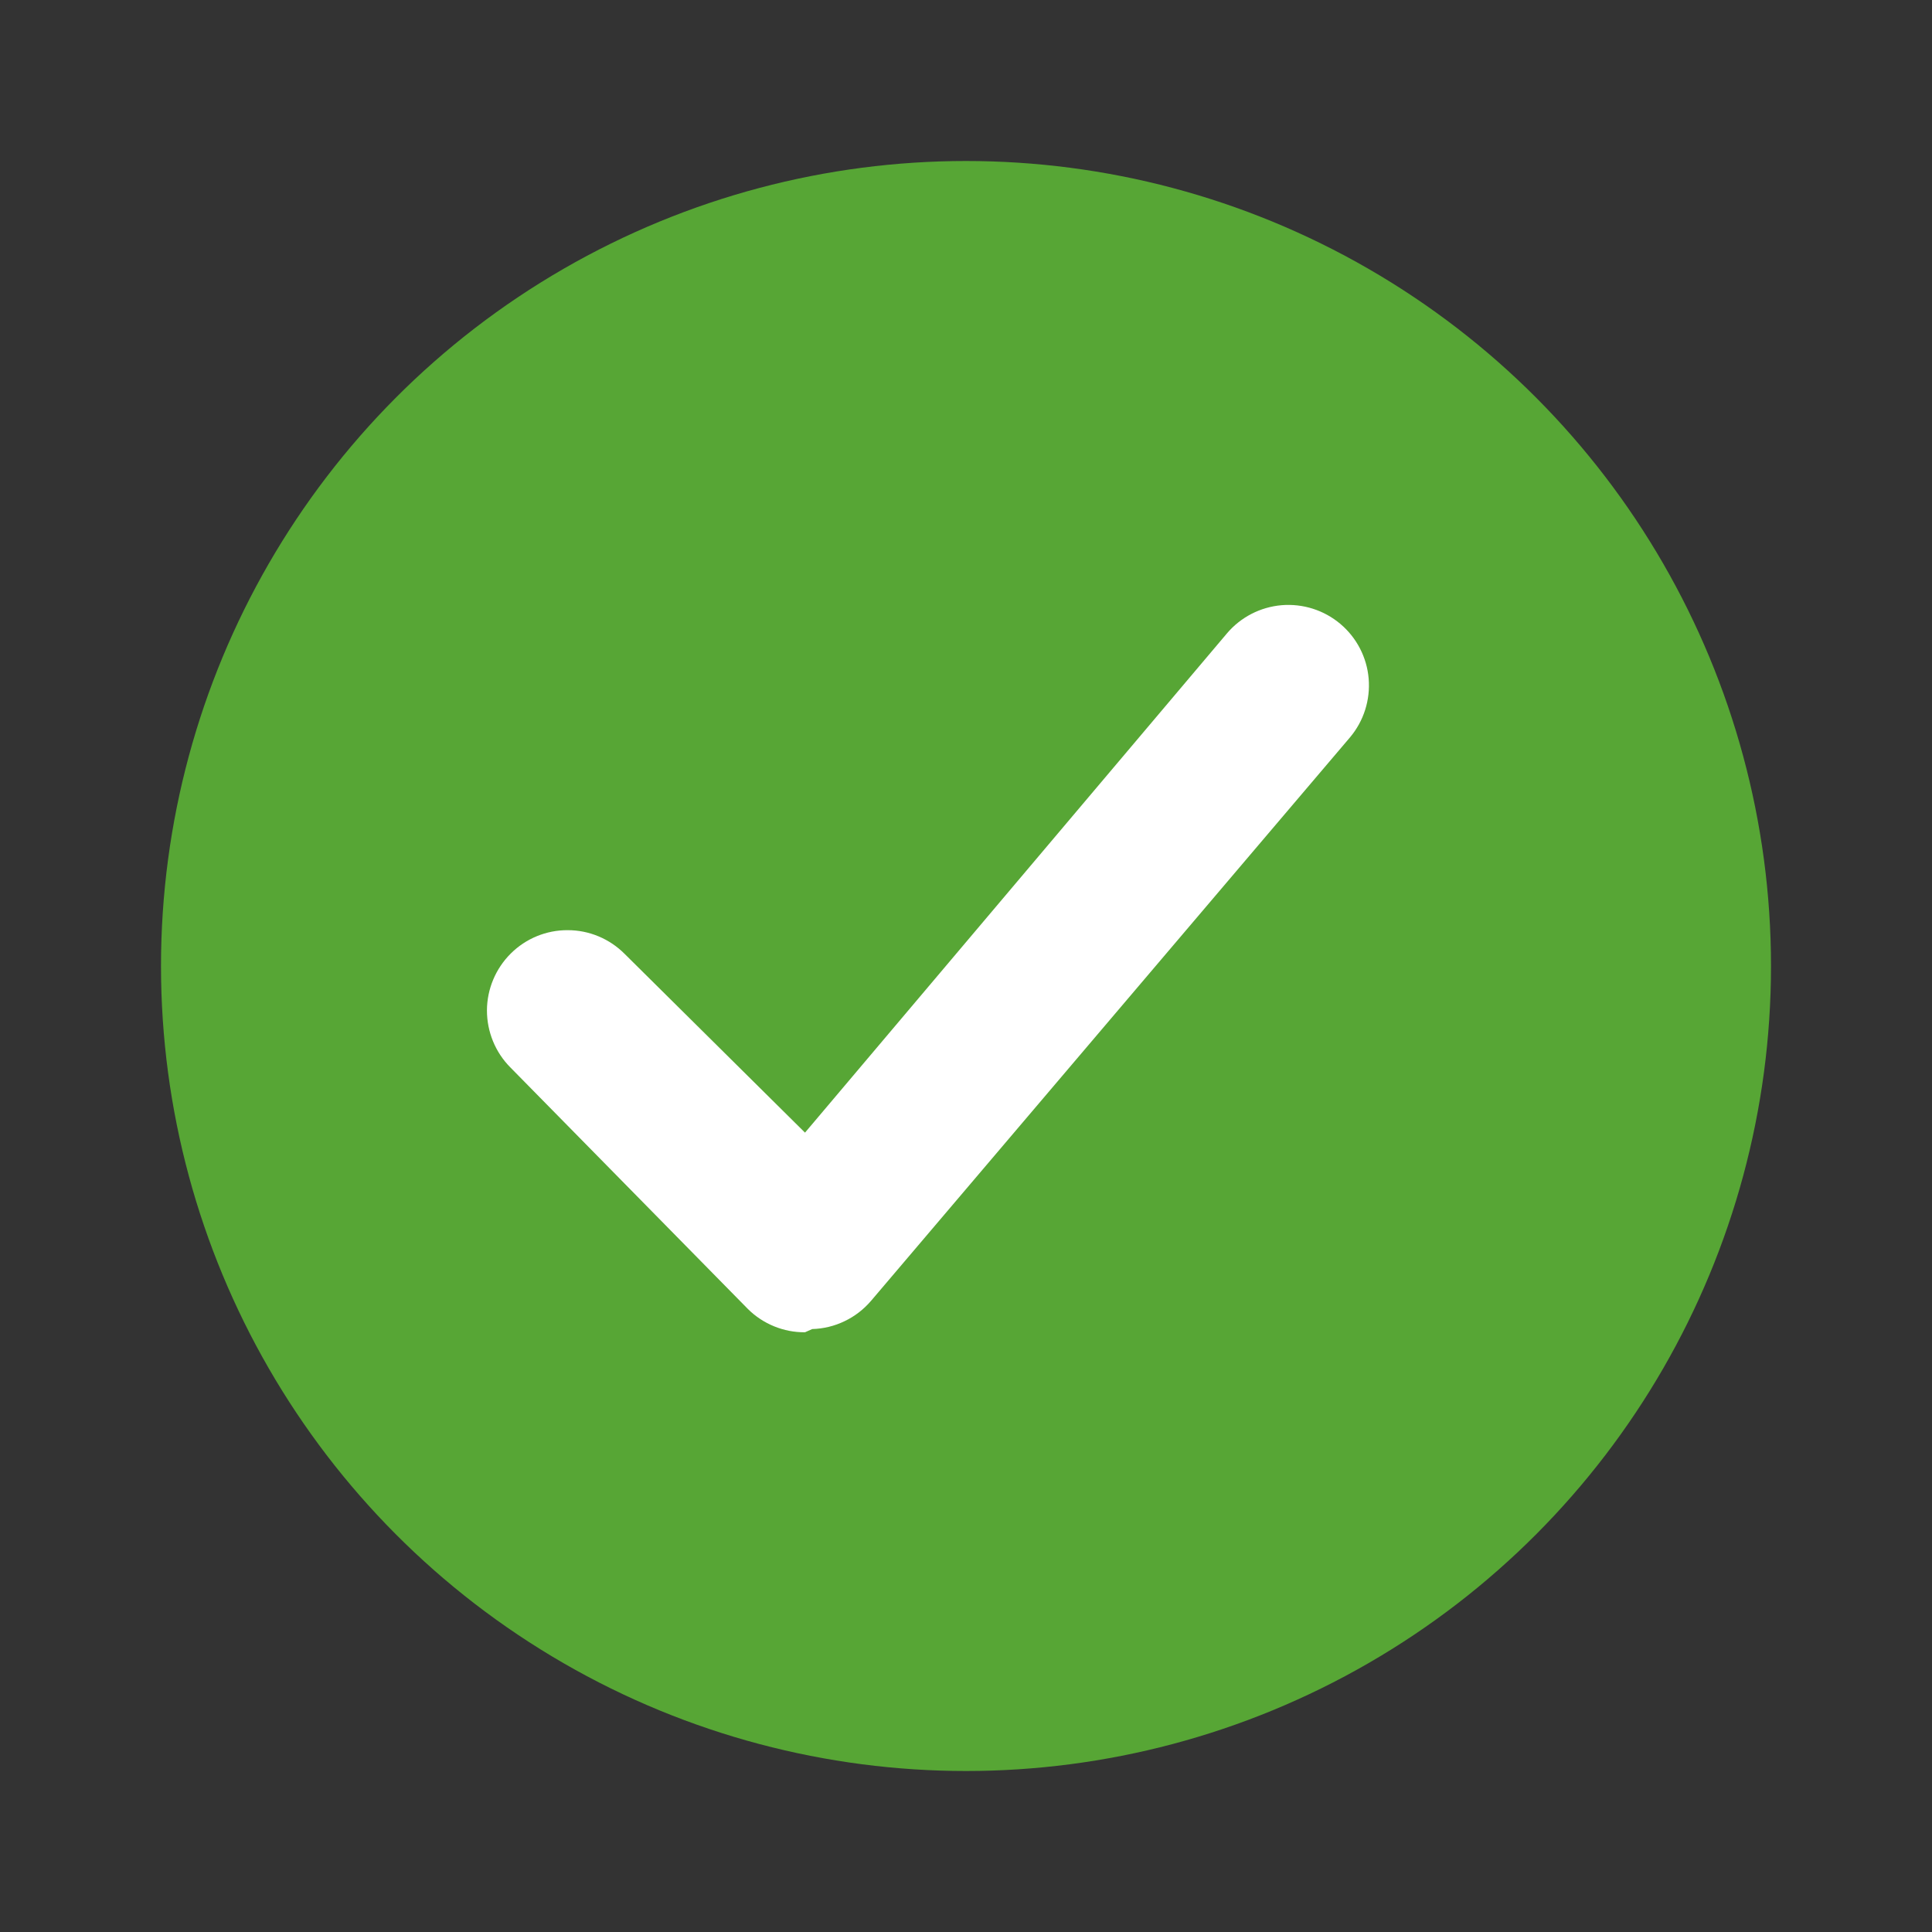 <svg id="checkmark-circle-solid" width="24" height="24" viewBox="0 0 24 24" fill="currentColor" xmlns="http://www.w3.org/2000/svg">
<rect x="0" y="0" width="24" height="24" fill="#333333" stroke="none"/>
<circle cx="12" cy="12" r="10" fill="#57A635"/>
<path d="M10 16.55C9.868 16.551 9.738 16.526 9.616 16.476C9.494 16.426 9.383 16.353 9.29 16.26L6.34 13.26C6.153 13.072 6.049 12.817 6.049 12.552C6.05 12.286 6.157 12.032 6.345 11.845C6.533 11.658 6.788 11.553 7.054 11.555C7.319 11.555 7.573 11.662 7.76 11.85L10 14.07L15.24 7.87C15.411 7.667 15.656 7.541 15.92 7.518C16.185 7.496 16.447 7.579 16.65 7.75C16.853 7.921 16.98 8.166 17.002 8.43C17.024 8.695 16.941 8.957 16.77 9.16L10.82 16.16C10.729 16.266 10.618 16.352 10.492 16.412C10.366 16.473 10.229 16.506 10.09 16.51L10 16.55Z" fill="white"/>
</svg>
